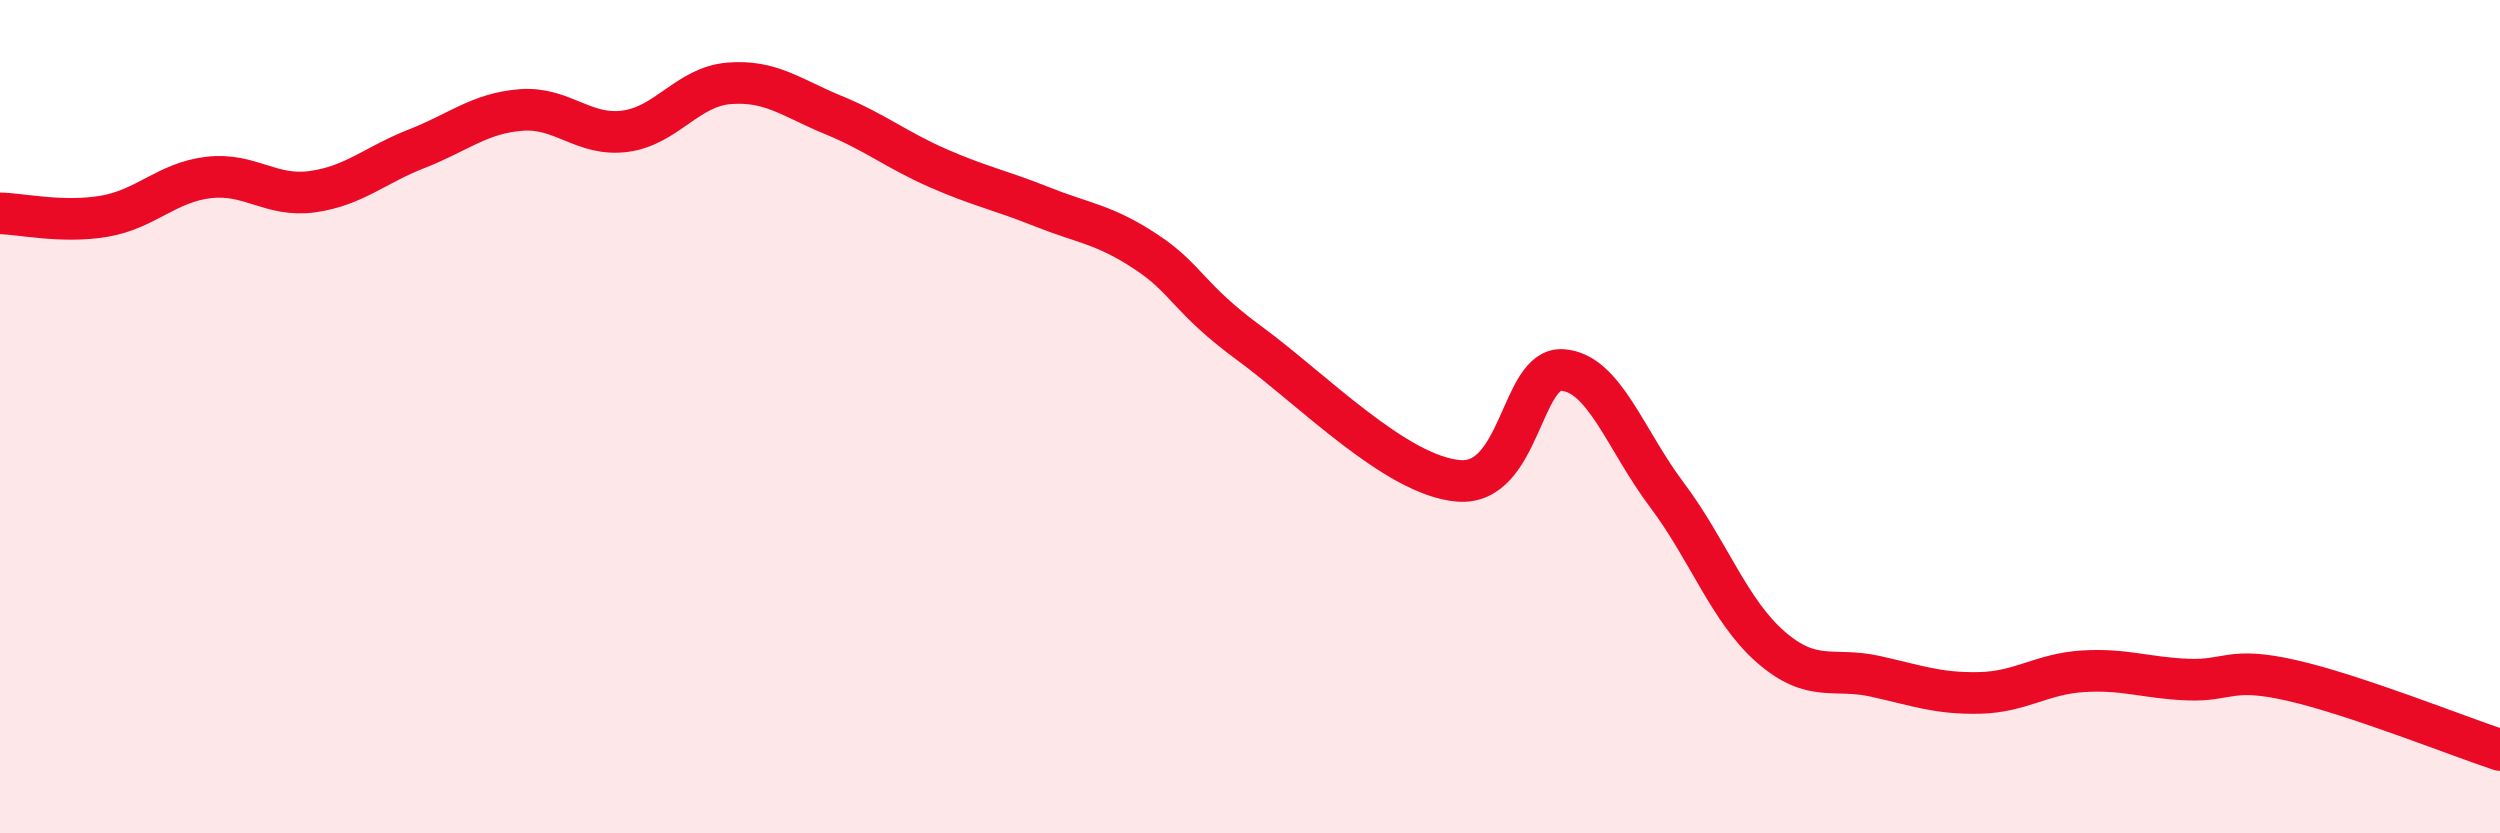 
    <svg width="60" height="20" viewBox="0 0 60 20" xmlns="http://www.w3.org/2000/svg">
      <path
        d="M 0,5.12 C 0.5,5.13 1.5,5.36 2.5,5.19 C 3.5,5.02 4,4.38 5,4.26 C 6,4.14 6.5,4.74 7.5,4.6 C 8.5,4.46 9,3.96 10,3.57 C 11,3.18 11.5,2.72 12.5,2.64 C 13.5,2.56 14,3.28 15,3.15 C 16,3.02 16.5,2.08 17.5,2 C 18.5,1.92 19,2.35 20,2.76 C 21,3.17 21.5,3.59 22.5,4.03 C 23.5,4.47 24,4.56 25,4.96 C 26,5.36 26.5,5.38 27.5,6.04 C 28.5,6.7 28.5,7.15 30,8.25 C 31.5,9.35 33.5,11.41 35,11.54 C 36.5,11.67 36.5,8.81 37.5,8.88 C 38.5,8.95 39,10.54 40,11.87 C 41,13.2 41.5,14.66 42.5,15.53 C 43.5,16.4 44,16.01 45,16.23 C 46,16.45 46.5,16.65 47.5,16.63 C 48.5,16.61 49,16.17 50,16.11 C 51,16.05 51.5,16.27 52.5,16.31 C 53.5,16.35 53.5,15.99 55,16.33 C 56.5,16.67 59,17.67 60,18L60 20L0 20Z"
        fill="#EB0A25"
        opacity="0.1"
        stroke-linecap="round"
        stroke-linejoin="round"
      />
      <path
        d="M 0,5.12 C 0.5,5.13 1.5,5.36 2.5,5.19 C 3.5,5.02 4,4.38 5,4.26 C 6,4.14 6.5,4.74 7.5,4.6 C 8.5,4.46 9,3.96 10,3.57 C 11,3.18 11.5,2.72 12.5,2.64 C 13.5,2.56 14,3.28 15,3.15 C 16,3.02 16.5,2.08 17.5,2 C 18.5,1.92 19,2.35 20,2.76 C 21,3.17 21.5,3.59 22.5,4.03 C 23.5,4.47 24,4.56 25,4.96 C 26,5.36 26.5,5.38 27.5,6.04 C 28.5,6.7 28.5,7.15 30,8.25 C 31.5,9.35 33.5,11.41 35,11.54 C 36.5,11.67 36.5,8.81 37.5,8.88 C 38.5,8.95 39,10.54 40,11.87 C 41,13.2 41.5,14.66 42.5,15.53 C 43.5,16.4 44,16.01 45,16.23 C 46,16.45 46.5,16.65 47.5,16.63 C 48.5,16.61 49,16.17 50,16.11 C 51,16.05 51.5,16.27 52.5,16.31 C 53.5,16.35 53.5,15.99 55,16.33 C 56.5,16.67 59,17.67 60,18"
        stroke="#EB0A25"
        stroke-width="1"
        fill="none"
        stroke-linecap="round"
        stroke-linejoin="round"
      />
    </svg>
  
